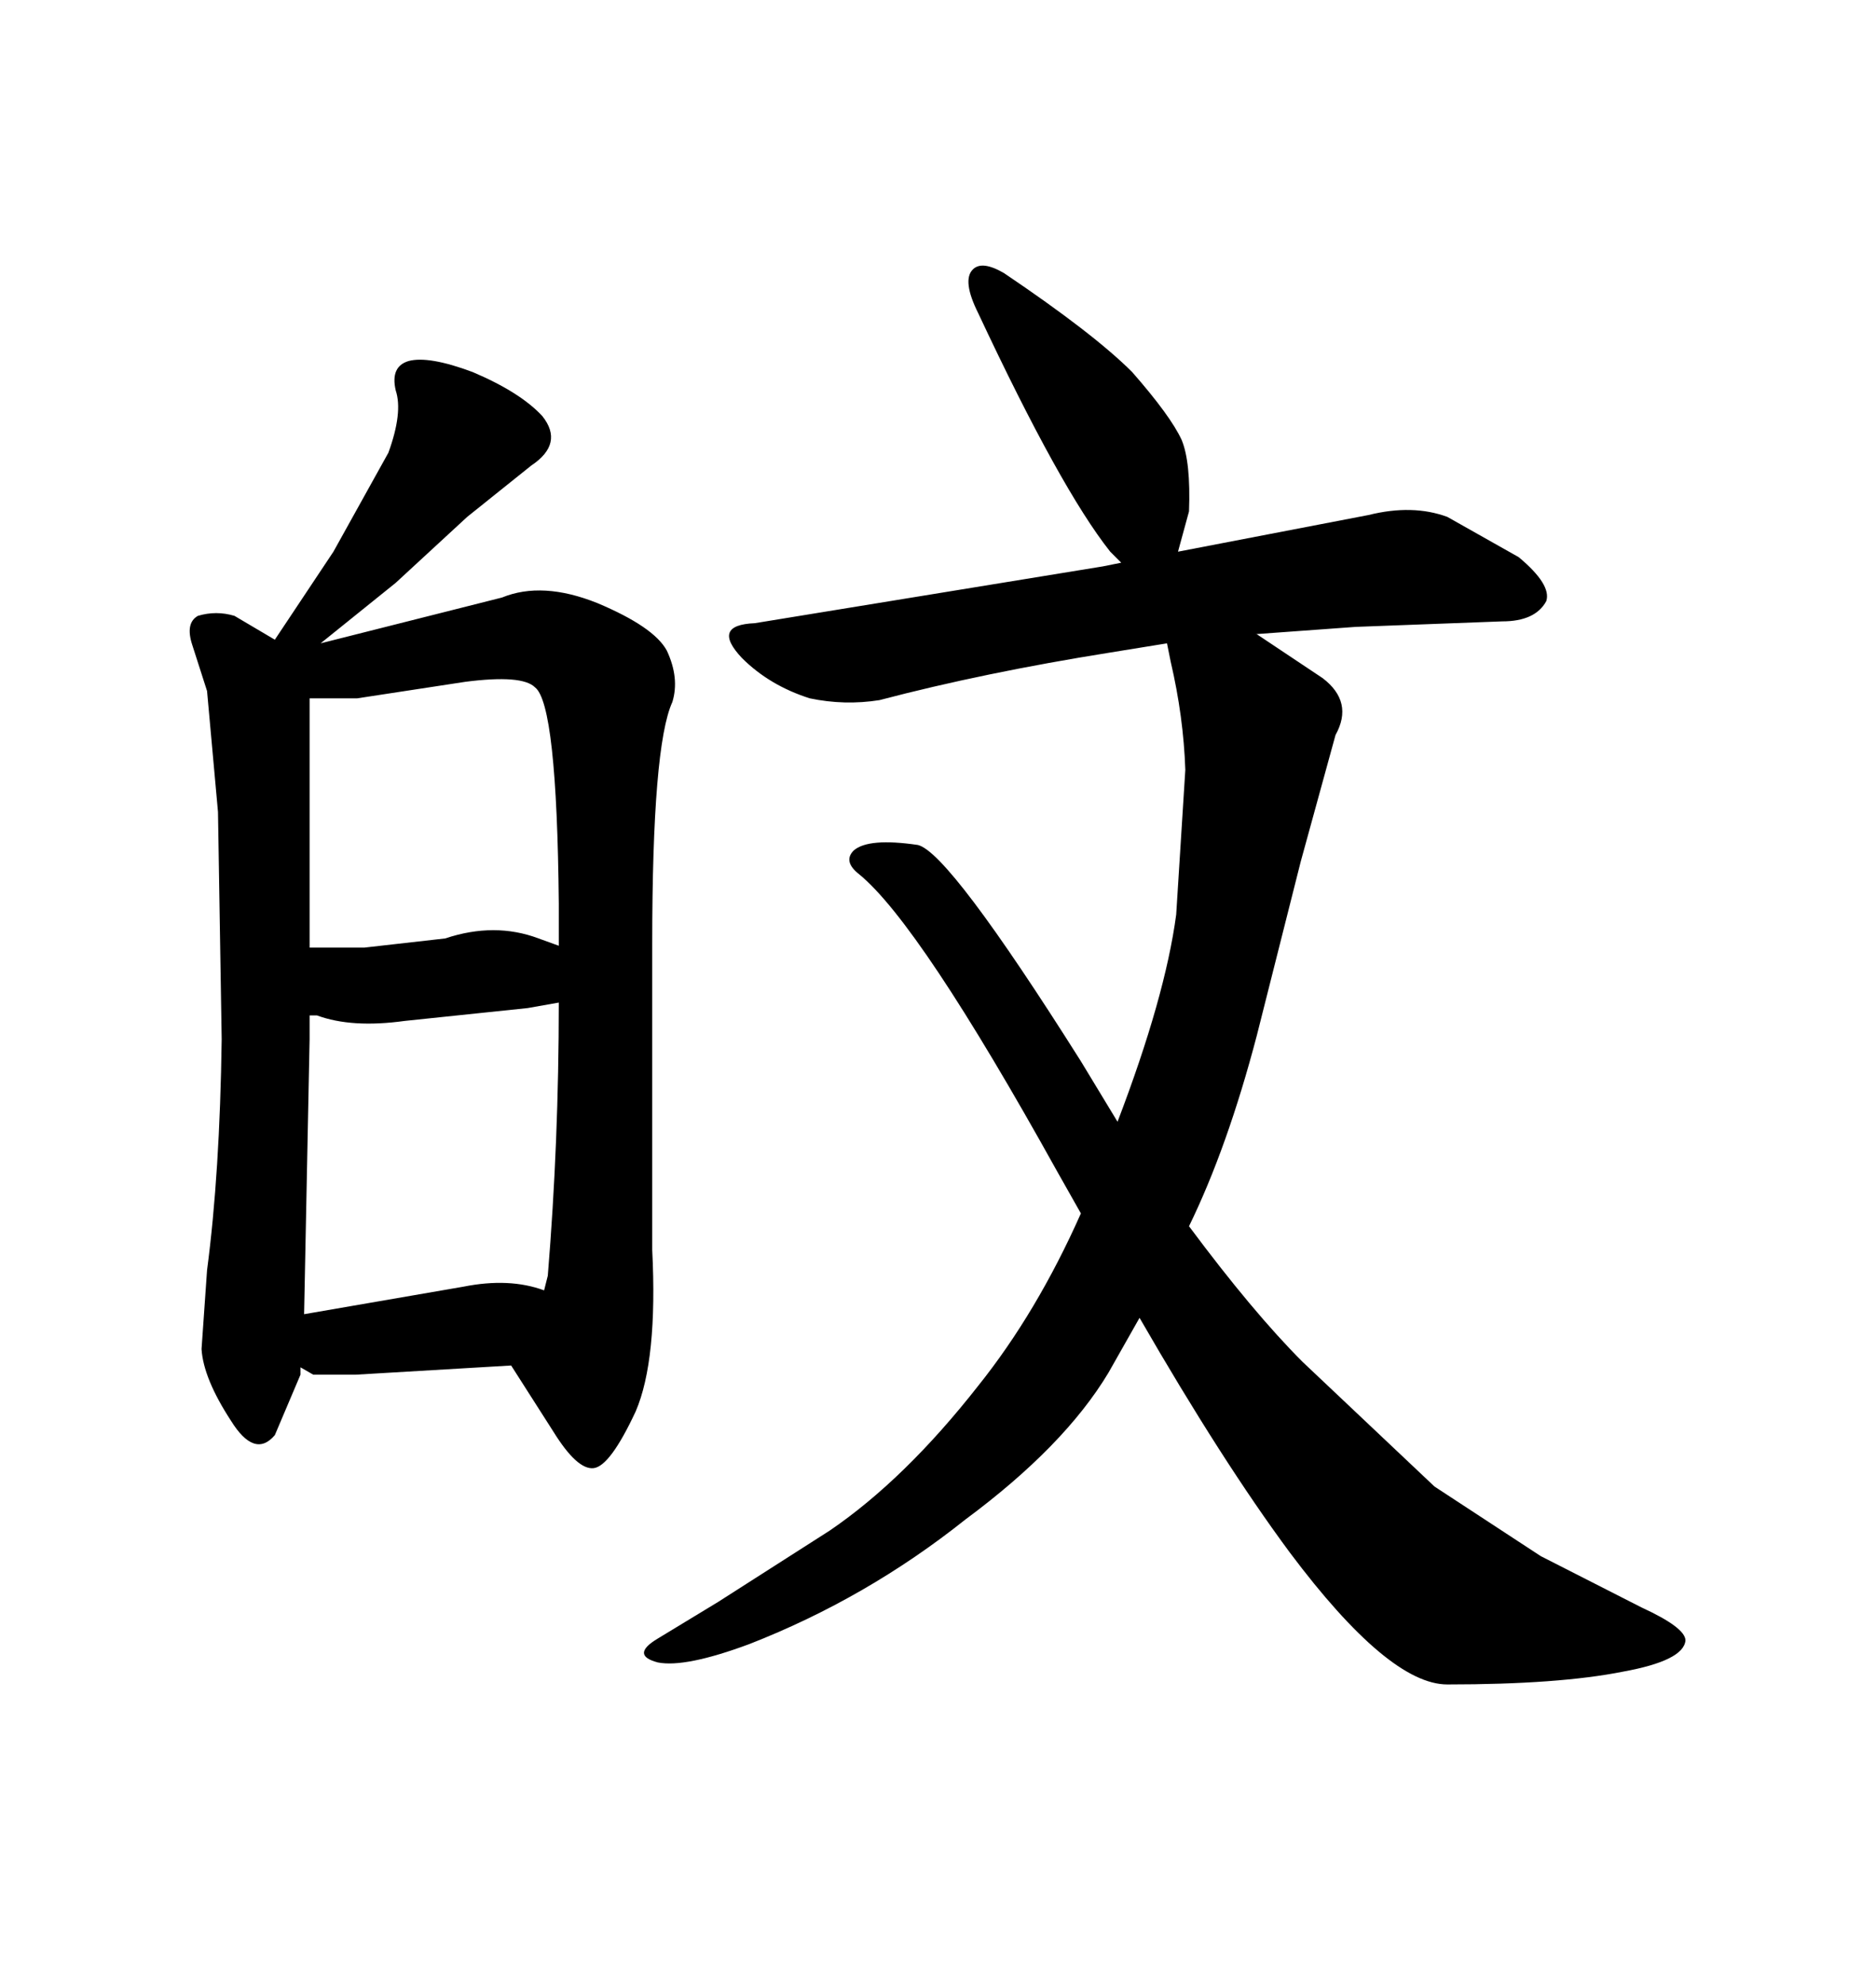 <svg xmlns="http://www.w3.org/2000/svg" xmlns:xlink="http://www.w3.org/1999/xlink" width="300" height="317.285"><path d="M104.30 150.88L104.30 199.80Q105.18 217.38 101.66 225.59L101.66 225.59Q97.56 234.38 94.92 234.67L94.92 234.67Q92.29 234.96 88.48 228.81L88.48 228.81L81.74 218.26L56.84 219.73L50.10 219.73L48.05 218.55L48.05 219.73L43.95 229.39Q40.72 233.20 36.91 227.05L36.91 227.05Q32.52 220.31 32.23 215.63L32.23 215.63L33.11 203.03Q35.16 187.50 35.45 166.11L35.45 166.11L34.86 129.79L33.11 110.45L30.76 103.13Q29.59 99.61 31.64 98.44L31.64 98.44Q34.57 97.56 37.50 98.44L37.50 98.44L43.95 102.25L53.32 88.18L62.11 72.36Q64.45 65.92 63.28 62.40L63.28 62.40Q62.40 58.59 65.33 57.71L65.33 57.71Q68.55 56.84 75.59 59.47L75.59 59.47Q83.20 62.70 86.72 66.50L86.72 66.50Q90.23 70.90 84.96 74.41L84.96 74.41L74.71 82.62L63.28 93.16L51.27 102.83L80.27 95.51Q86.72 92.87 95.51 96.39L95.51 96.39Q104.59 100.20 106.64 104.00L106.64 104.00Q108.69 108.40 107.52 112.21L107.52 112.21Q104.30 119.24 104.30 150.88L104.30 150.88ZM48.63 210.06L74.12 205.66Q81.45 204.20 87.01 206.25L87.01 206.25L87.60 203.91Q89.36 182.52 89.36 160.25L89.36 160.25L84.38 161.13L64.75 163.18Q56.25 164.36 50.68 162.30L50.68 162.30L49.51 162.30L49.51 166.11L48.63 210.06ZM49.51 151.46L58.30 151.46L71.19 150Q79.10 147.36 86.13 150L86.13 150L89.36 151.17L89.36 144.43Q89.06 112.50 85.55 109.86L85.55 109.86Q83.50 107.81 74.41 108.98L74.41 108.98L57.13 111.62L49.51 111.62L49.51 151.46ZM176.37 90.53L179.30 89.94L177.54 88.18Q169.63 78.22 156.45 50.10L156.45 50.10Q153.81 44.82 155.57 43.07L155.57 43.07Q157.03 41.60 160.55 43.65L160.55 43.65Q174.90 53.32 181.05 59.47L181.05 59.47Q187.21 66.50 188.96 70.31L188.96 70.31Q190.43 73.83 190.14 81.74L190.14 81.74L188.38 88.18L218.85 82.32Q225.88 80.57 231.45 82.62L231.45 82.62L242.87 89.06Q248.14 93.46 247.27 96.09L247.27 96.09Q245.51 99.32 240.23 99.32L240.23 99.32L216.80 100.20L200.68 101.37L200.98 101.37L211.52 108.40Q216.50 112.21 213.57 117.48L213.57 117.48L208.01 137.70L200.98 165.53Q196.29 183.40 190.14 196.00L190.14 196.00Q200.39 209.77 208.30 217.68L208.30 217.68L229.39 237.60L246.39 248.73L262.50 256.93Q269.53 260.16 269.53 262.21L269.53 262.21Q269.24 265.43 259.57 267.19L259.57 267.19Q249.32 269.24 231.45 269.24L231.45 269.24Q222.07 269.24 206.25 248.14L206.25 248.14Q195.41 233.50 182.23 210.64L182.23 210.64L177.25 219.43Q170.21 231.15 154.39 242.87L154.39 242.87Q138.57 255.47 119.82 262.79L119.82 262.79Q109.57 266.60 105.18 265.72L105.18 265.72Q100.78 264.55 105.18 261.91L105.18 261.91L114.84 256.05L132.71 244.63Q144.73 236.43 156.45 221.48L156.45 221.48Q165.82 209.77 172.85 193.95L172.85 193.95L169.04 187.21Q147.07 147.66 137.40 139.75L137.40 139.75Q134.77 137.70 136.52 135.94L136.52 135.94Q138.87 133.89 146.78 135.06L146.78 135.06Q151.76 136.23 172.85 169.63L172.85 169.63L178.71 179.30Q186.33 159.38 188.09 146.19L188.09 146.19L189.55 123.05Q189.26 114.55 187.21 105.76L187.21 105.76L186.62 102.83L177.54 104.30Q157.32 107.52 140.63 111.91L140.63 111.91Q135.06 112.79 129.49 111.62L129.49 111.62Q123.05 109.57 118.65 105.18L118.65 105.18Q113.67 99.90 120.70 99.61L120.70 99.61L176.37 90.53Z"/></svg>